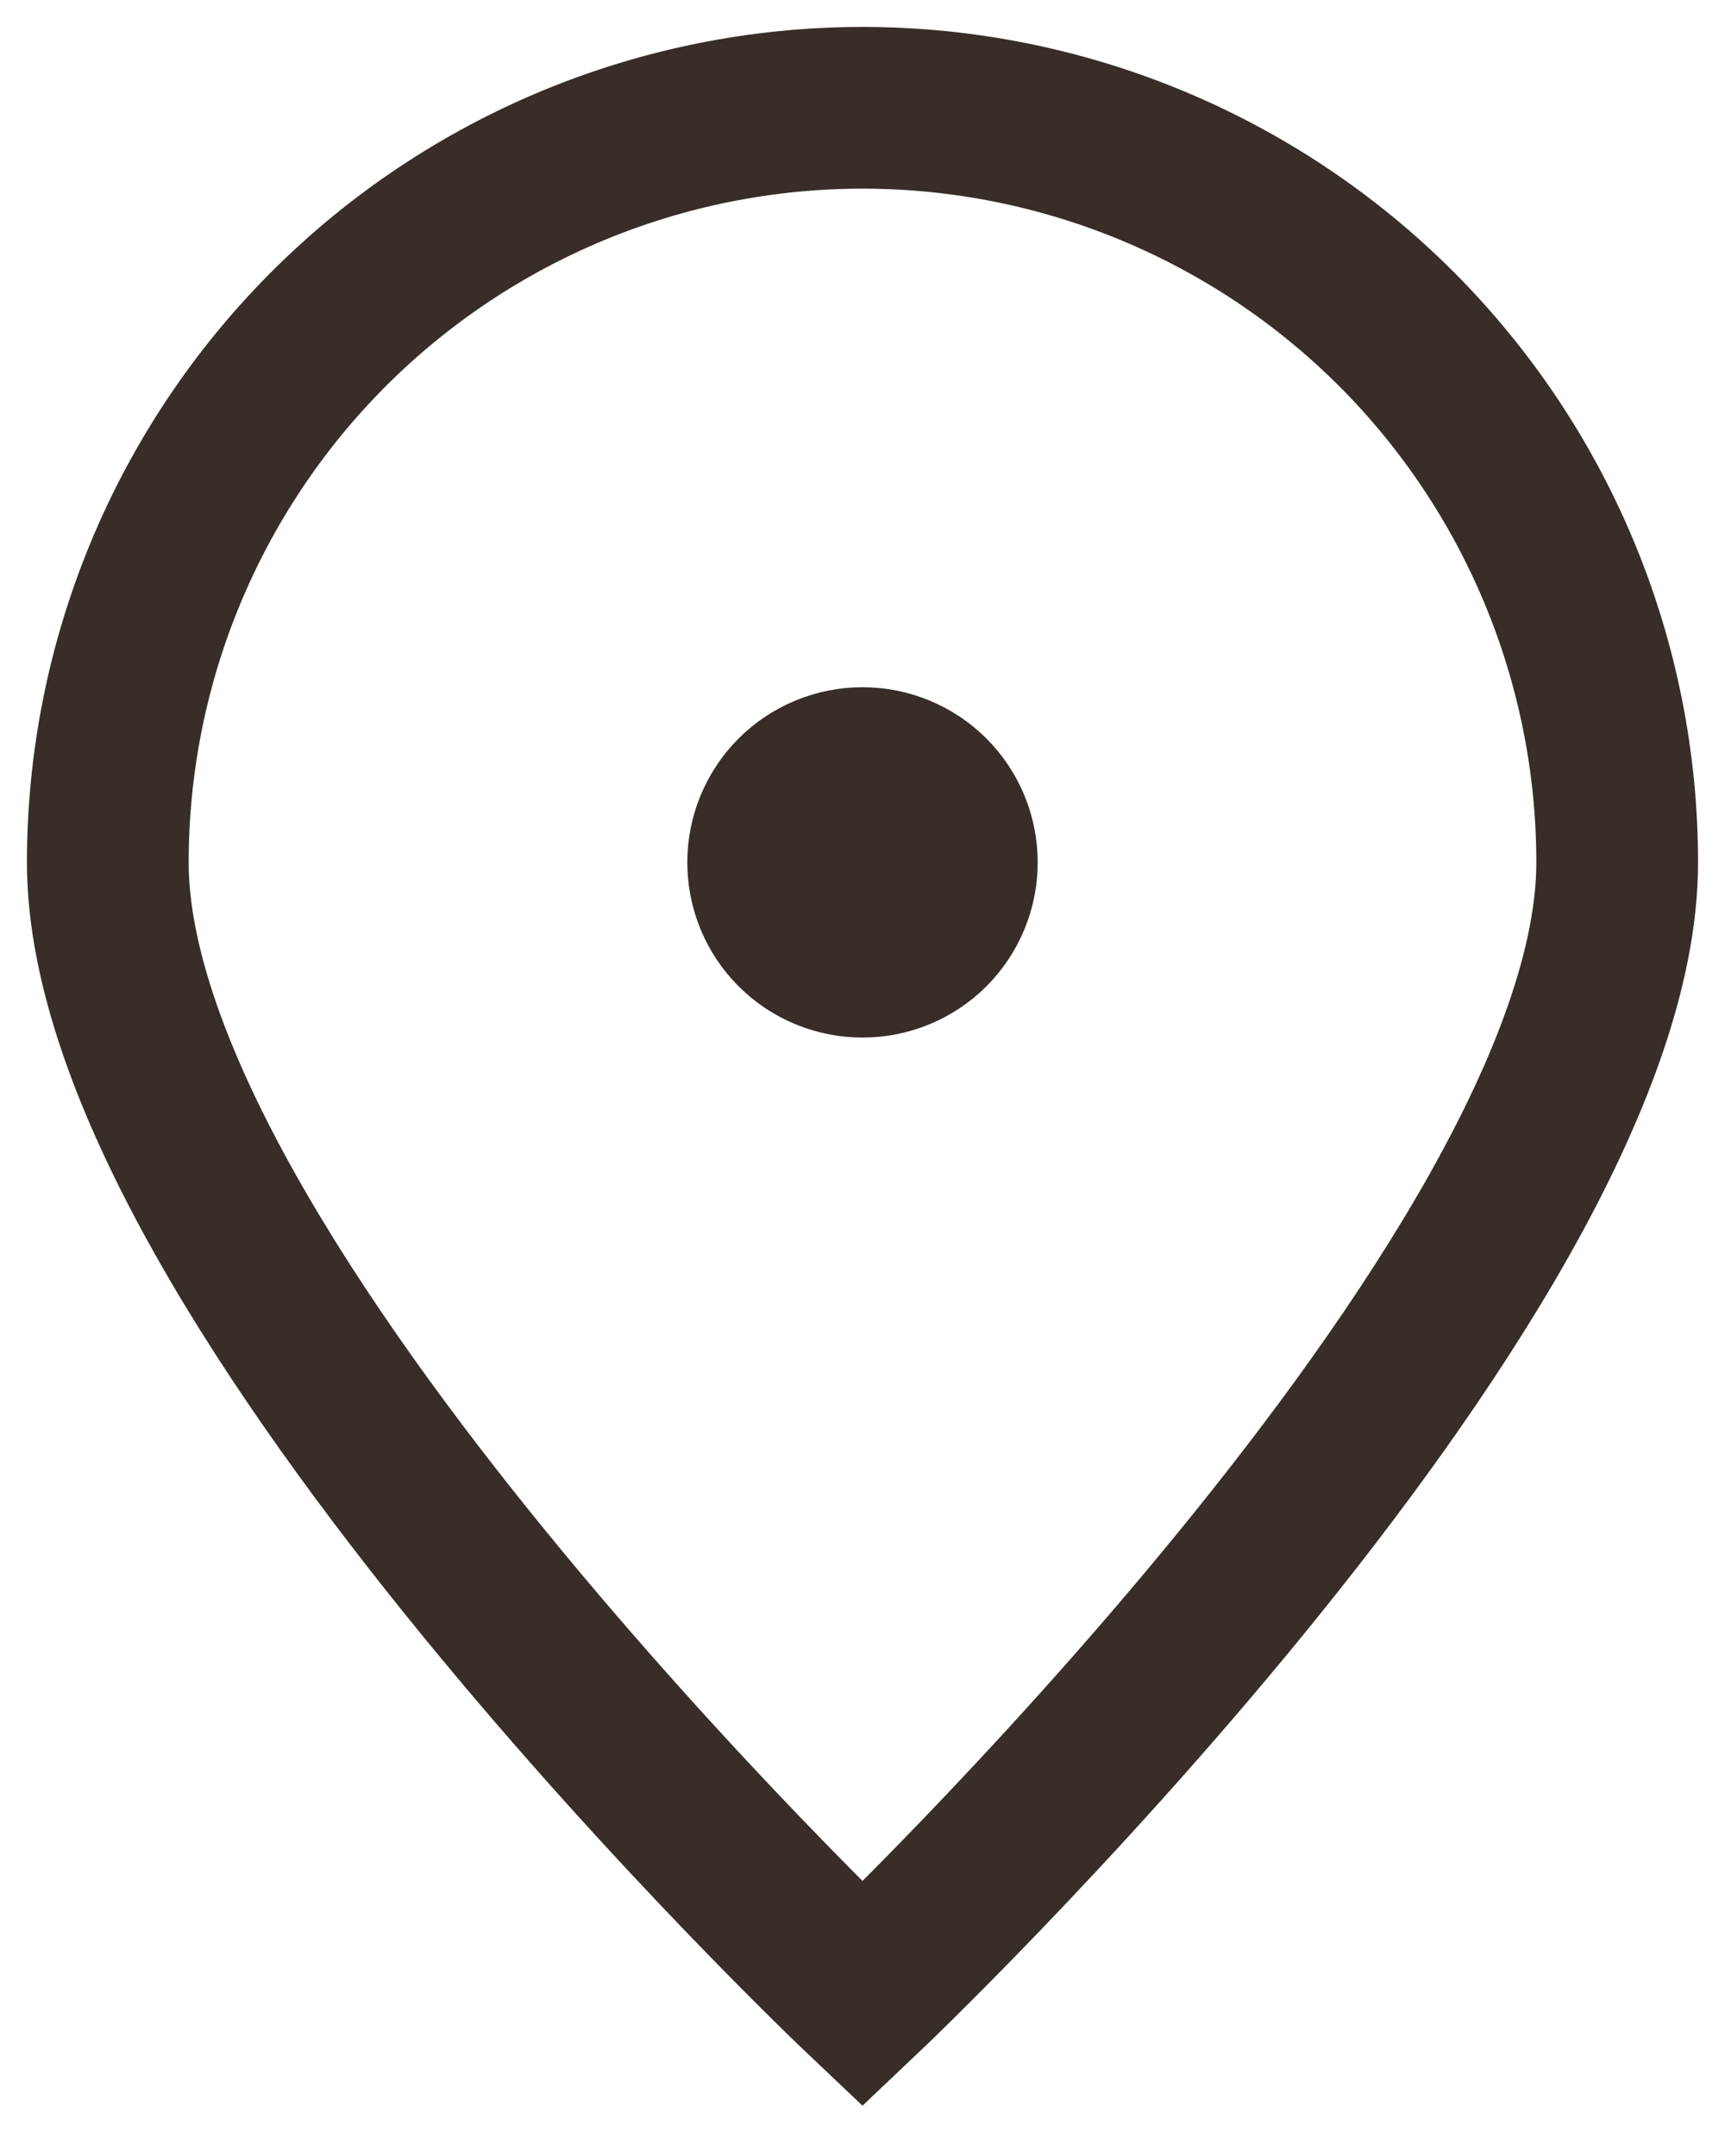 <?xml version="1.0" encoding="UTF-8"?> <svg xmlns="http://www.w3.org/2000/svg" width="16" height="20" viewBox="0 0 16 20" fill="none"><path d="M15 8C15 11.866 8 18.5 8 18.5C8 18.5 1 11.866 1 8C1 6.143 1.738 4.363 3.05 3.05C4.363 1.738 6.143 1 8 1C9.857 1 11.637 1.738 12.95 3.05C14.262 4.363 15 6.143 15 8Z" stroke="#382D28" stroke-width="1.5"></path><path d="M8 8.875C8.232 8.875 8.455 8.783 8.619 8.619C8.783 8.455 8.875 8.232 8.875 8C8.875 7.768 8.783 7.545 8.619 7.381C8.455 7.217 8.232 7.125 8 7.125C7.768 7.125 7.545 7.217 7.381 7.381C7.217 7.545 7.125 7.768 7.125 8C7.125 8.232 7.217 8.455 7.381 8.619C7.545 8.783 7.768 8.875 8 8.875Z" fill="#382D28" stroke="#382D28" stroke-width="1.5" stroke-linecap="round" stroke-linejoin="round"></path></svg> 